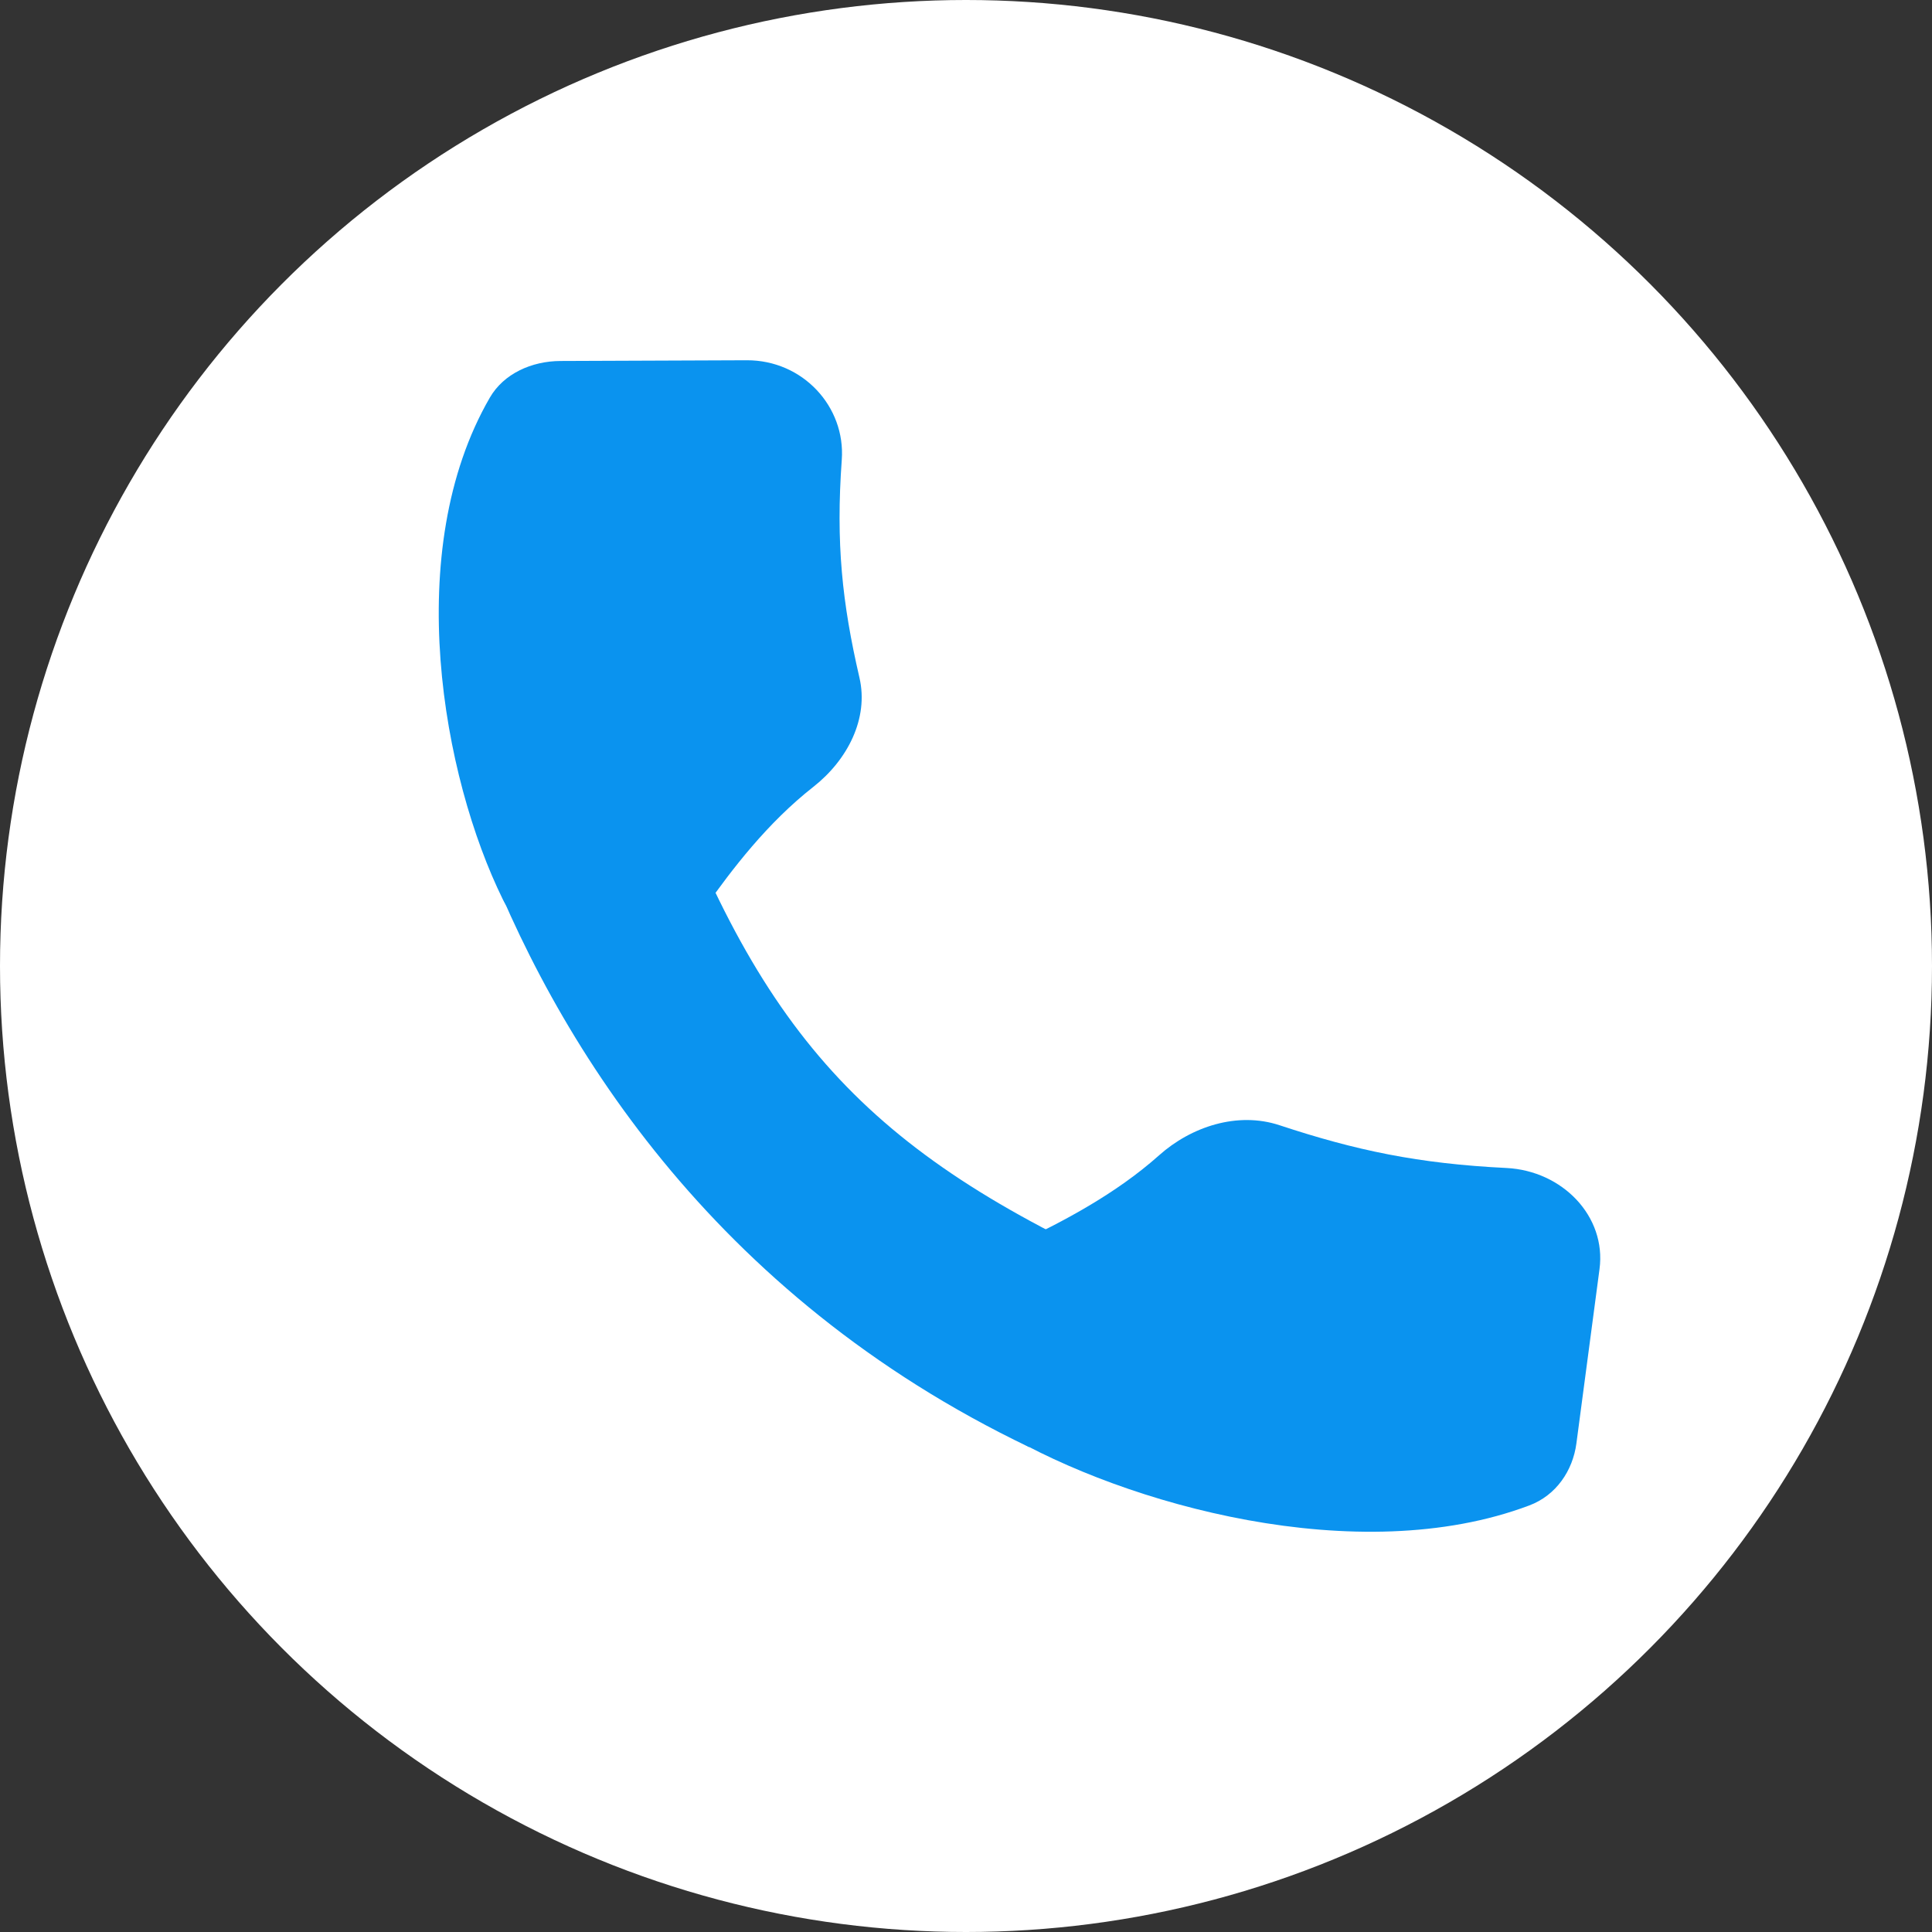 <?xml version="1.0" encoding="UTF-8"?> <svg xmlns="http://www.w3.org/2000/svg" width="64" height="64" viewBox="0 0 64 64" fill="none"><rect x="0" y="0" width="64" height="64" fill="#333333" stroke="none"/><circle cx="32" cy="32" r="32" fill="white"></circle><path d="M21.816 25.042C25.297 34.537 28.9 38.325 38.066 42.36L34.094 47.939C23.568 42.9 18.325 34.405 15.856 27.776L21.816 25.042Z" fill="#0A93EF"></path><path d="M24.735 11.934C26.596 11.926 28.012 13.475 27.885 15.229C27.685 17.988 27.898 19.979 28.47 22.447C28.785 23.802 28.073 25.179 26.943 26.066C25.42 27.261 24.256 28.784 23.331 30.095C22.049 31.912 17.637 31.782 16.661 29.802C14.656 25.733 13.296 18.238 16.225 13.174C16.685 12.378 17.611 11.961 18.57 11.958L24.735 11.934Z" fill="#0A93EF"></path><path d="M52.986 42.04C53.218 40.296 51.76 38.783 49.901 38.691C46.977 38.547 44.909 38.108 42.384 37.274C40.997 36.816 39.464 37.318 38.396 38.271C36.956 39.555 35.216 40.463 33.726 41.173C31.662 42.156 31.269 46.308 33.232 47.461C37.268 49.831 44.984 52.007 50.659 49.87C51.551 49.535 52.1 48.717 52.22 47.817L52.986 42.04Z" fill="#0A93EF"></path></svg> 